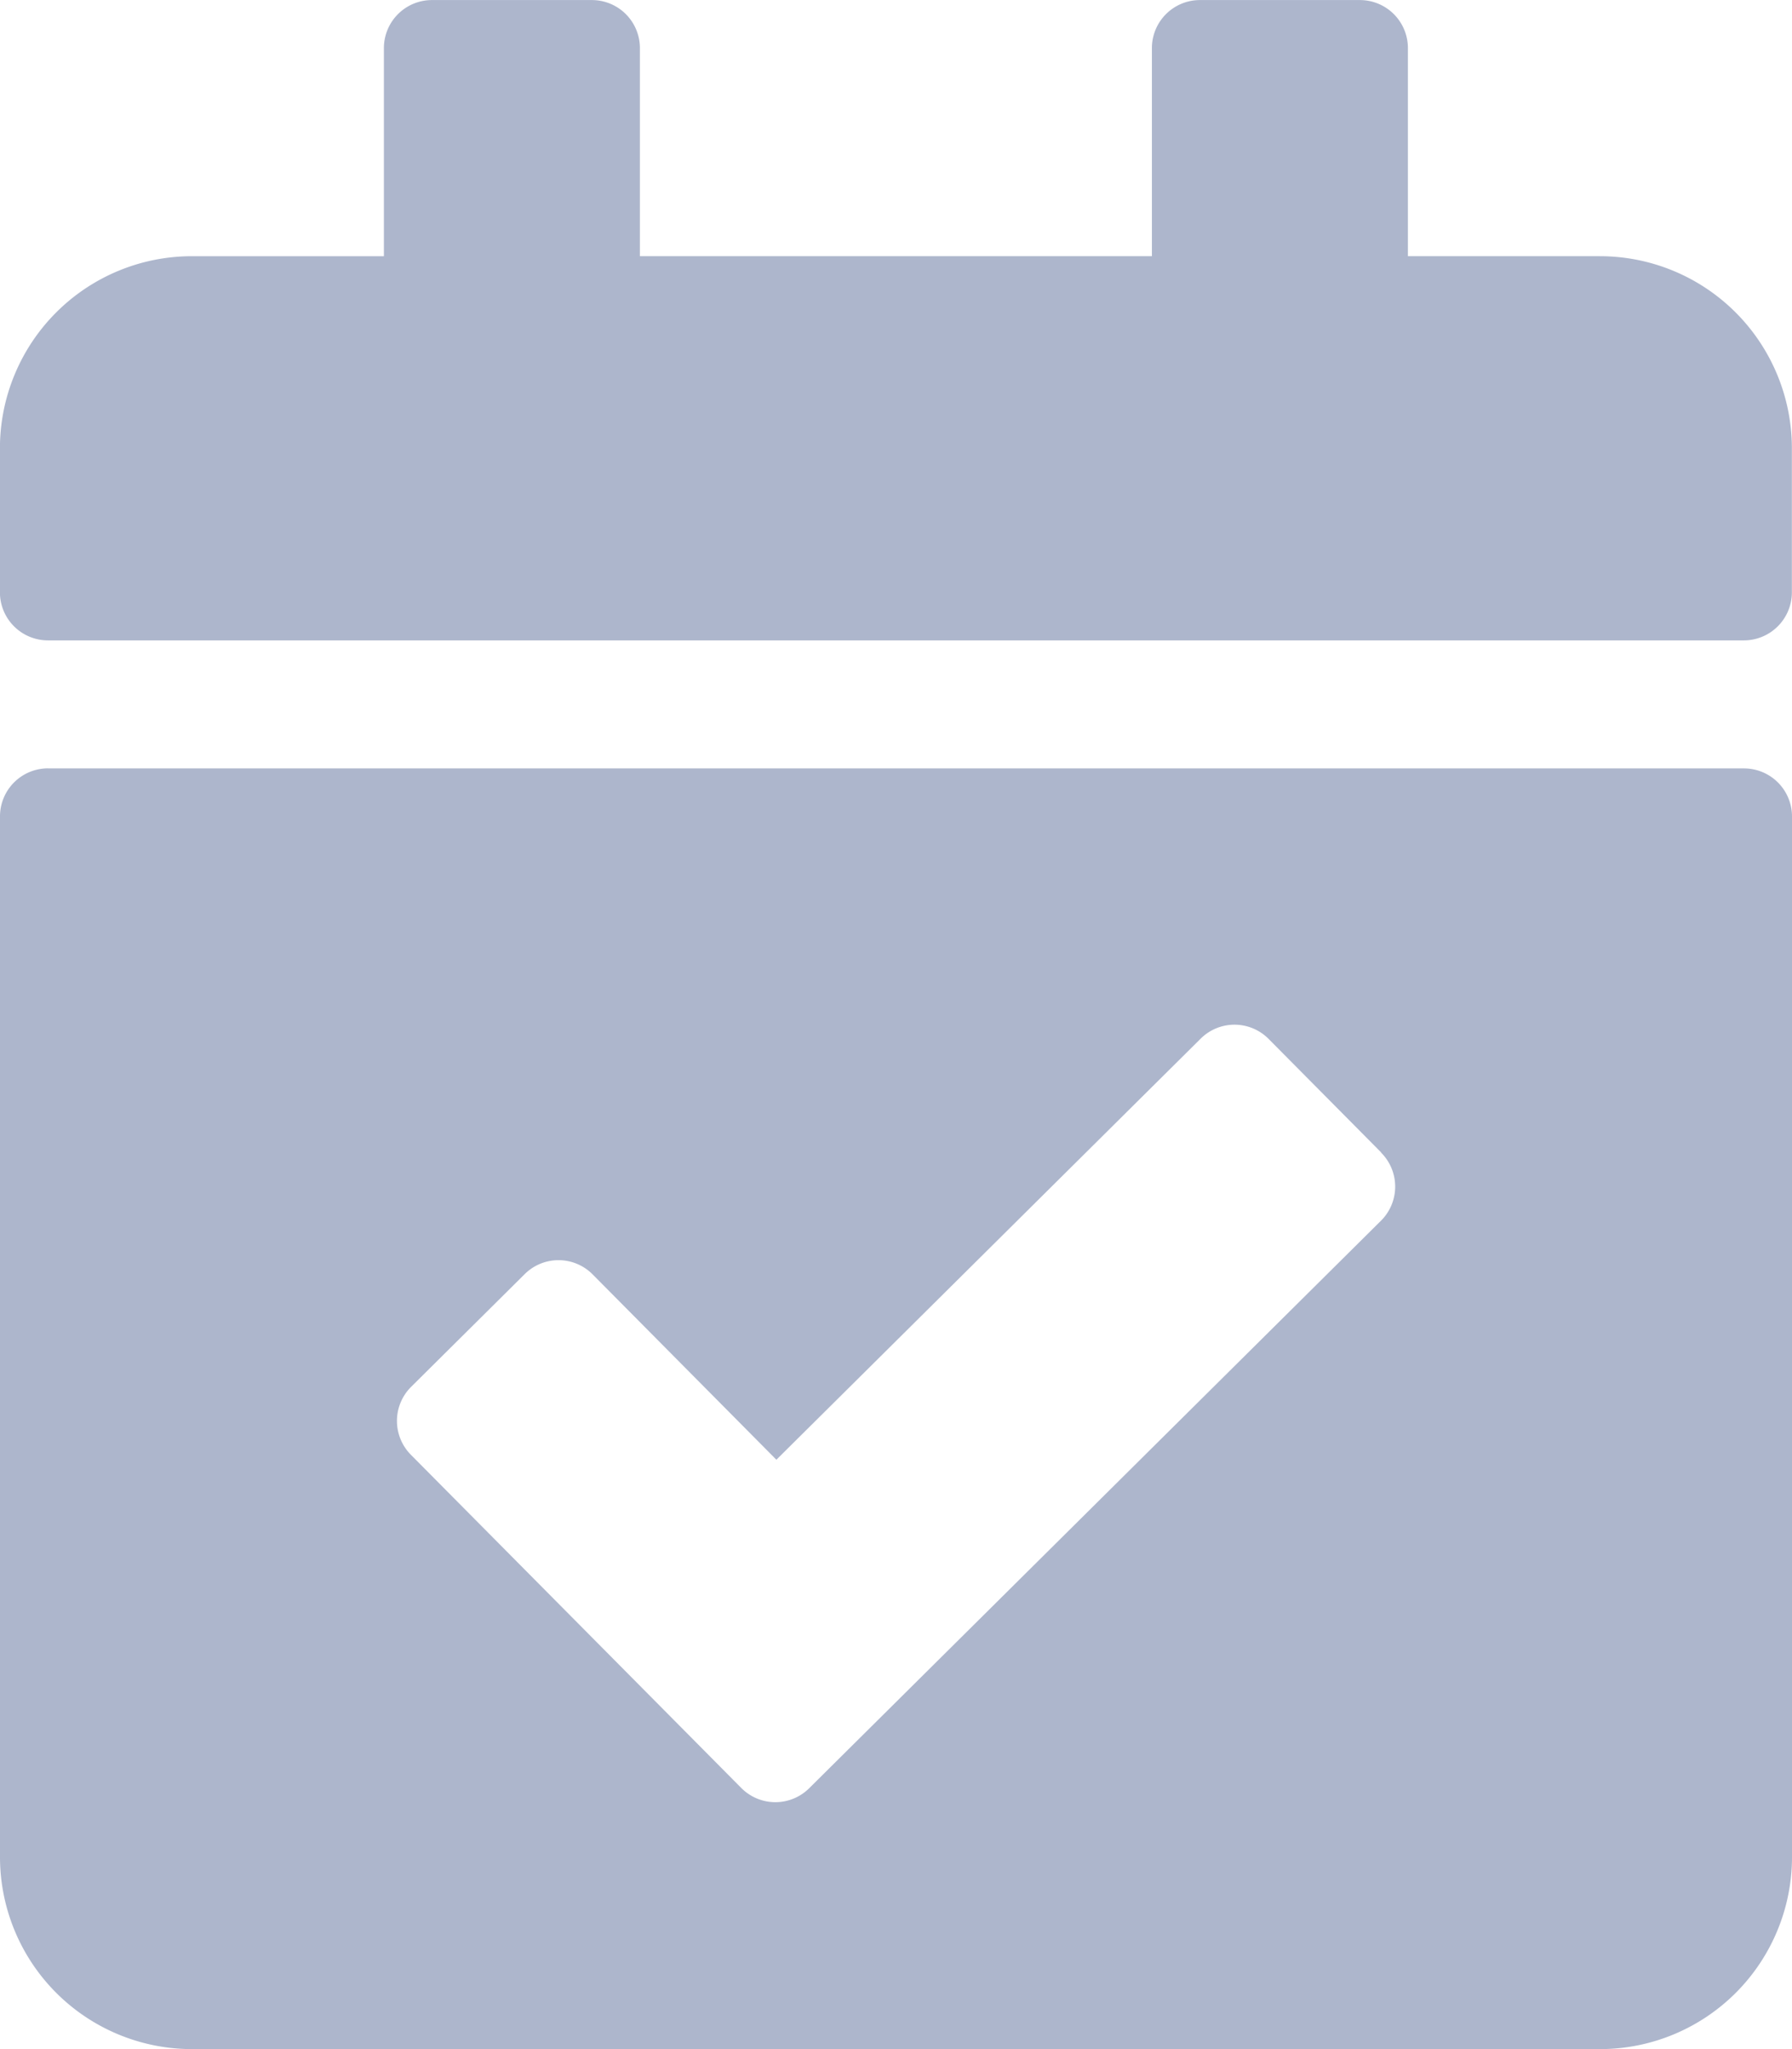 <?xml version="1.0" encoding="UTF-8"?> <svg xmlns="http://www.w3.org/2000/svg" width="27.769" height="31.736" viewBox="0 0 27.769 31.736"><defs><style> .cls-1 { fill: #adb6cc; } </style></defs><path id="Other" class="cls-1" d="M-2954.975-227.082h-26.282a.744.744,0,0,1-.744-.744v-2.231a2.975,2.975,0,0,1,2.975-2.975h2.975v-3.223a.744.744,0,0,1,.744-.744h2.479a.744.744,0,0,1,.744.744v3.223h7.934v-3.223a.744.744,0,0,1,.744-.744h2.479a.744.744,0,0,1,.744.744v3.223h2.975a2.975,2.975,0,0,1,2.975,2.975v2.231A.744.744,0,0,1-2954.975-227.082Zm-26.282,1.983h26.282a.744.744,0,0,1,.744.744v16.116a2.975,2.975,0,0,1-2.975,2.975h-21.819a2.975,2.975,0,0,1-2.975-2.975v-16.116A.744.744,0,0,1-2981.256-225.1Zm20.659,5.947-1.746-1.76a.744.744,0,0,0-1.052,0l-6.573,6.52-2.85-2.873a.744.744,0,0,0-1.052,0l-1.76,1.746a.744.744,0,0,0,0,1.052l5.12,5.161a.744.744,0,0,0,1.052,0l8.861-8.79a.744.744,0,0,0,0-1.052Z" transform="translate(2982 237)"></path></svg> 